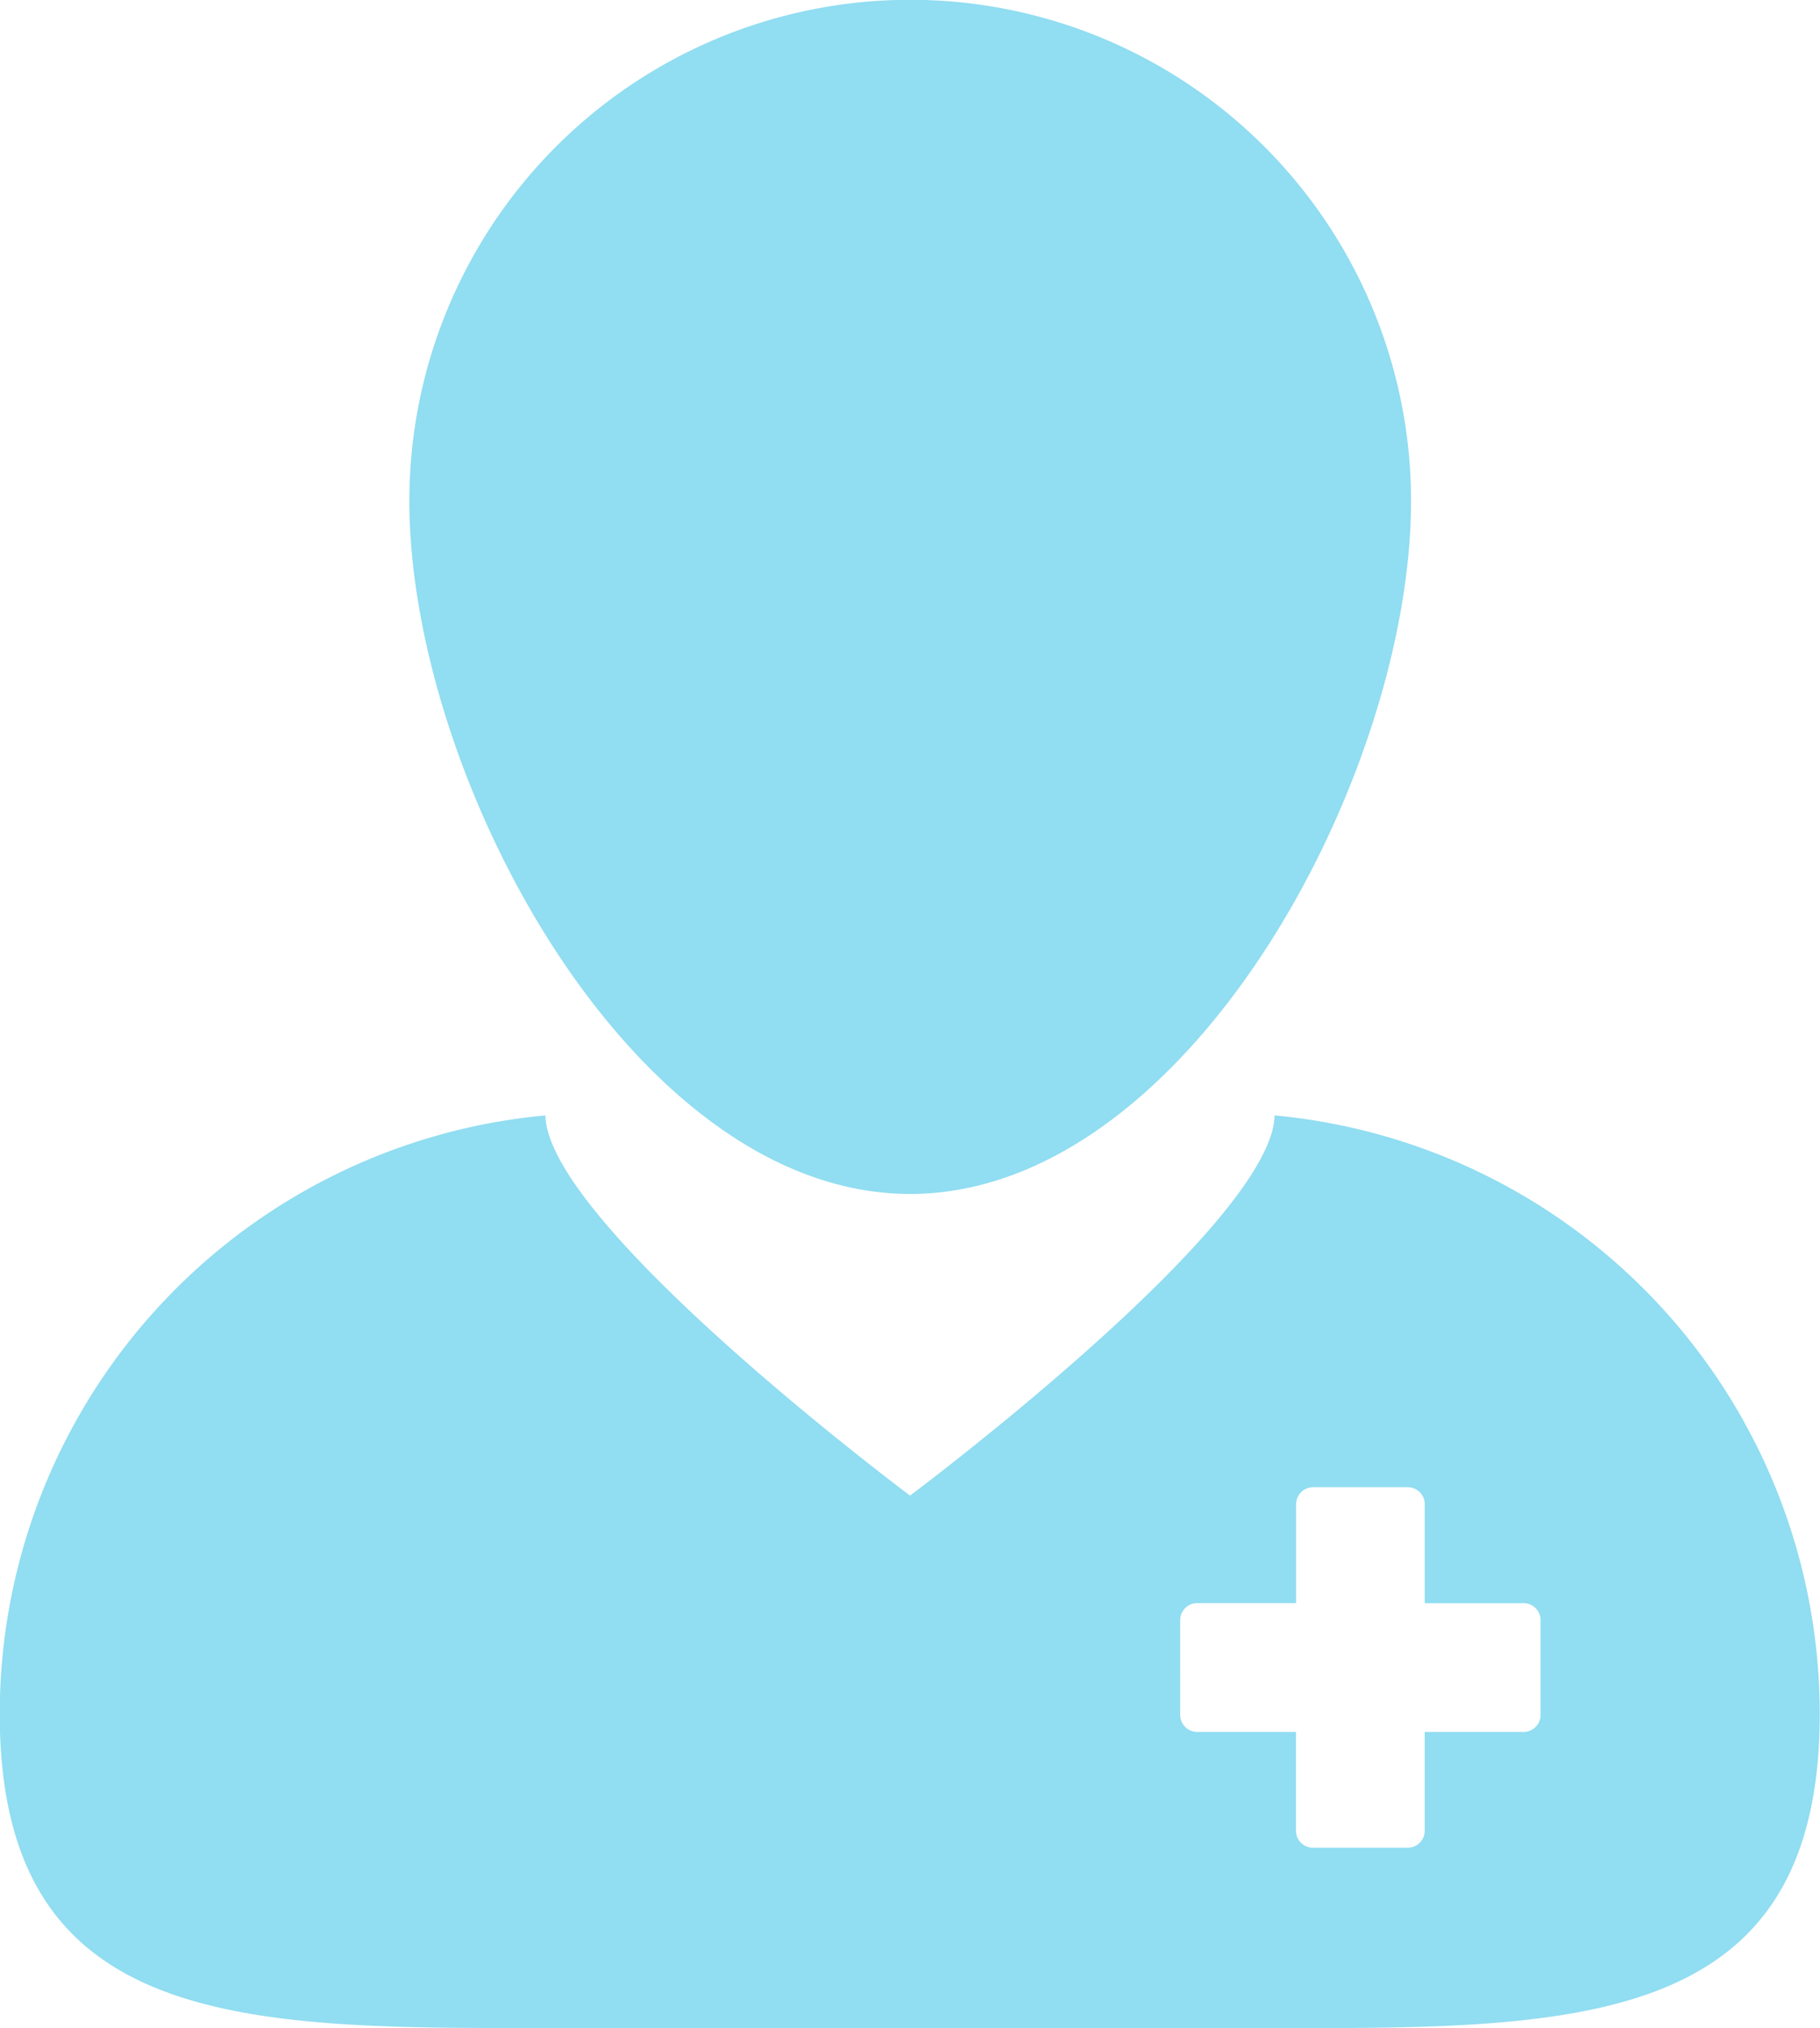 <?xml version="1.0" encoding="UTF-8"?>
<svg xmlns="http://www.w3.org/2000/svg" width="35.692" height="39.748" viewBox="0 0 35.692 39.748">
  <g id="Group_28329" data-name="Group 28329" transform="translate(7846 4338)">
    <g id="Group_28315" data-name="Group 28315" transform="translate(-20 -1)">
      <g id="patient_3_" data-name="patient (3)" transform="translate(-7826 -4337)">
        <path id="Path_12742" data-name="Path 12742" d="M19.492,72.387c.613,0,1.24,0,1.881,0H33.5c.64,0,1.267,0,1.88,0,5.613,0,9.9-.287,9.9-6.155A11.781,11.781,0,0,0,34.589,54.5c-.048,2.149-7.149,7.451-7.149,7.451s-7.1-5.3-7.152-7.451a11.781,11.781,0,0,0-10.7,11.731c0,5.868,4.287,6.155,9.9,6.155Zm13.246-8.013a.336.336,0,0,1,.354-.316h1.919V62.141a.336.336,0,0,1,.315-.354h1.893a.336.336,0,0,1,.315.354v1.918h1.918a.336.336,0,0,1,.353.316v1.892a.335.335,0,0,1-.353.316H37.533V68.5a.336.336,0,0,1-.316.353H35.325a.335.335,0,0,1-.316-.353V66.583H33.092a.336.336,0,0,1-.354-.316Z" transform="translate(-9.593 -32.639)" fill="#91ddf1"></path>
        <path id="Path_12743" data-name="Path 12743" d="M37.591,28.4c5.425,0,9.823-8.158,9.823-13.582a9.822,9.822,0,0,0-19.644,0C27.769,20.246,32.166,28.4,37.591,28.4Z" transform="translate(-19.742 -5)" fill="#91ddf1"></path>
      </g>
    </g>
  </g>
</svg>
